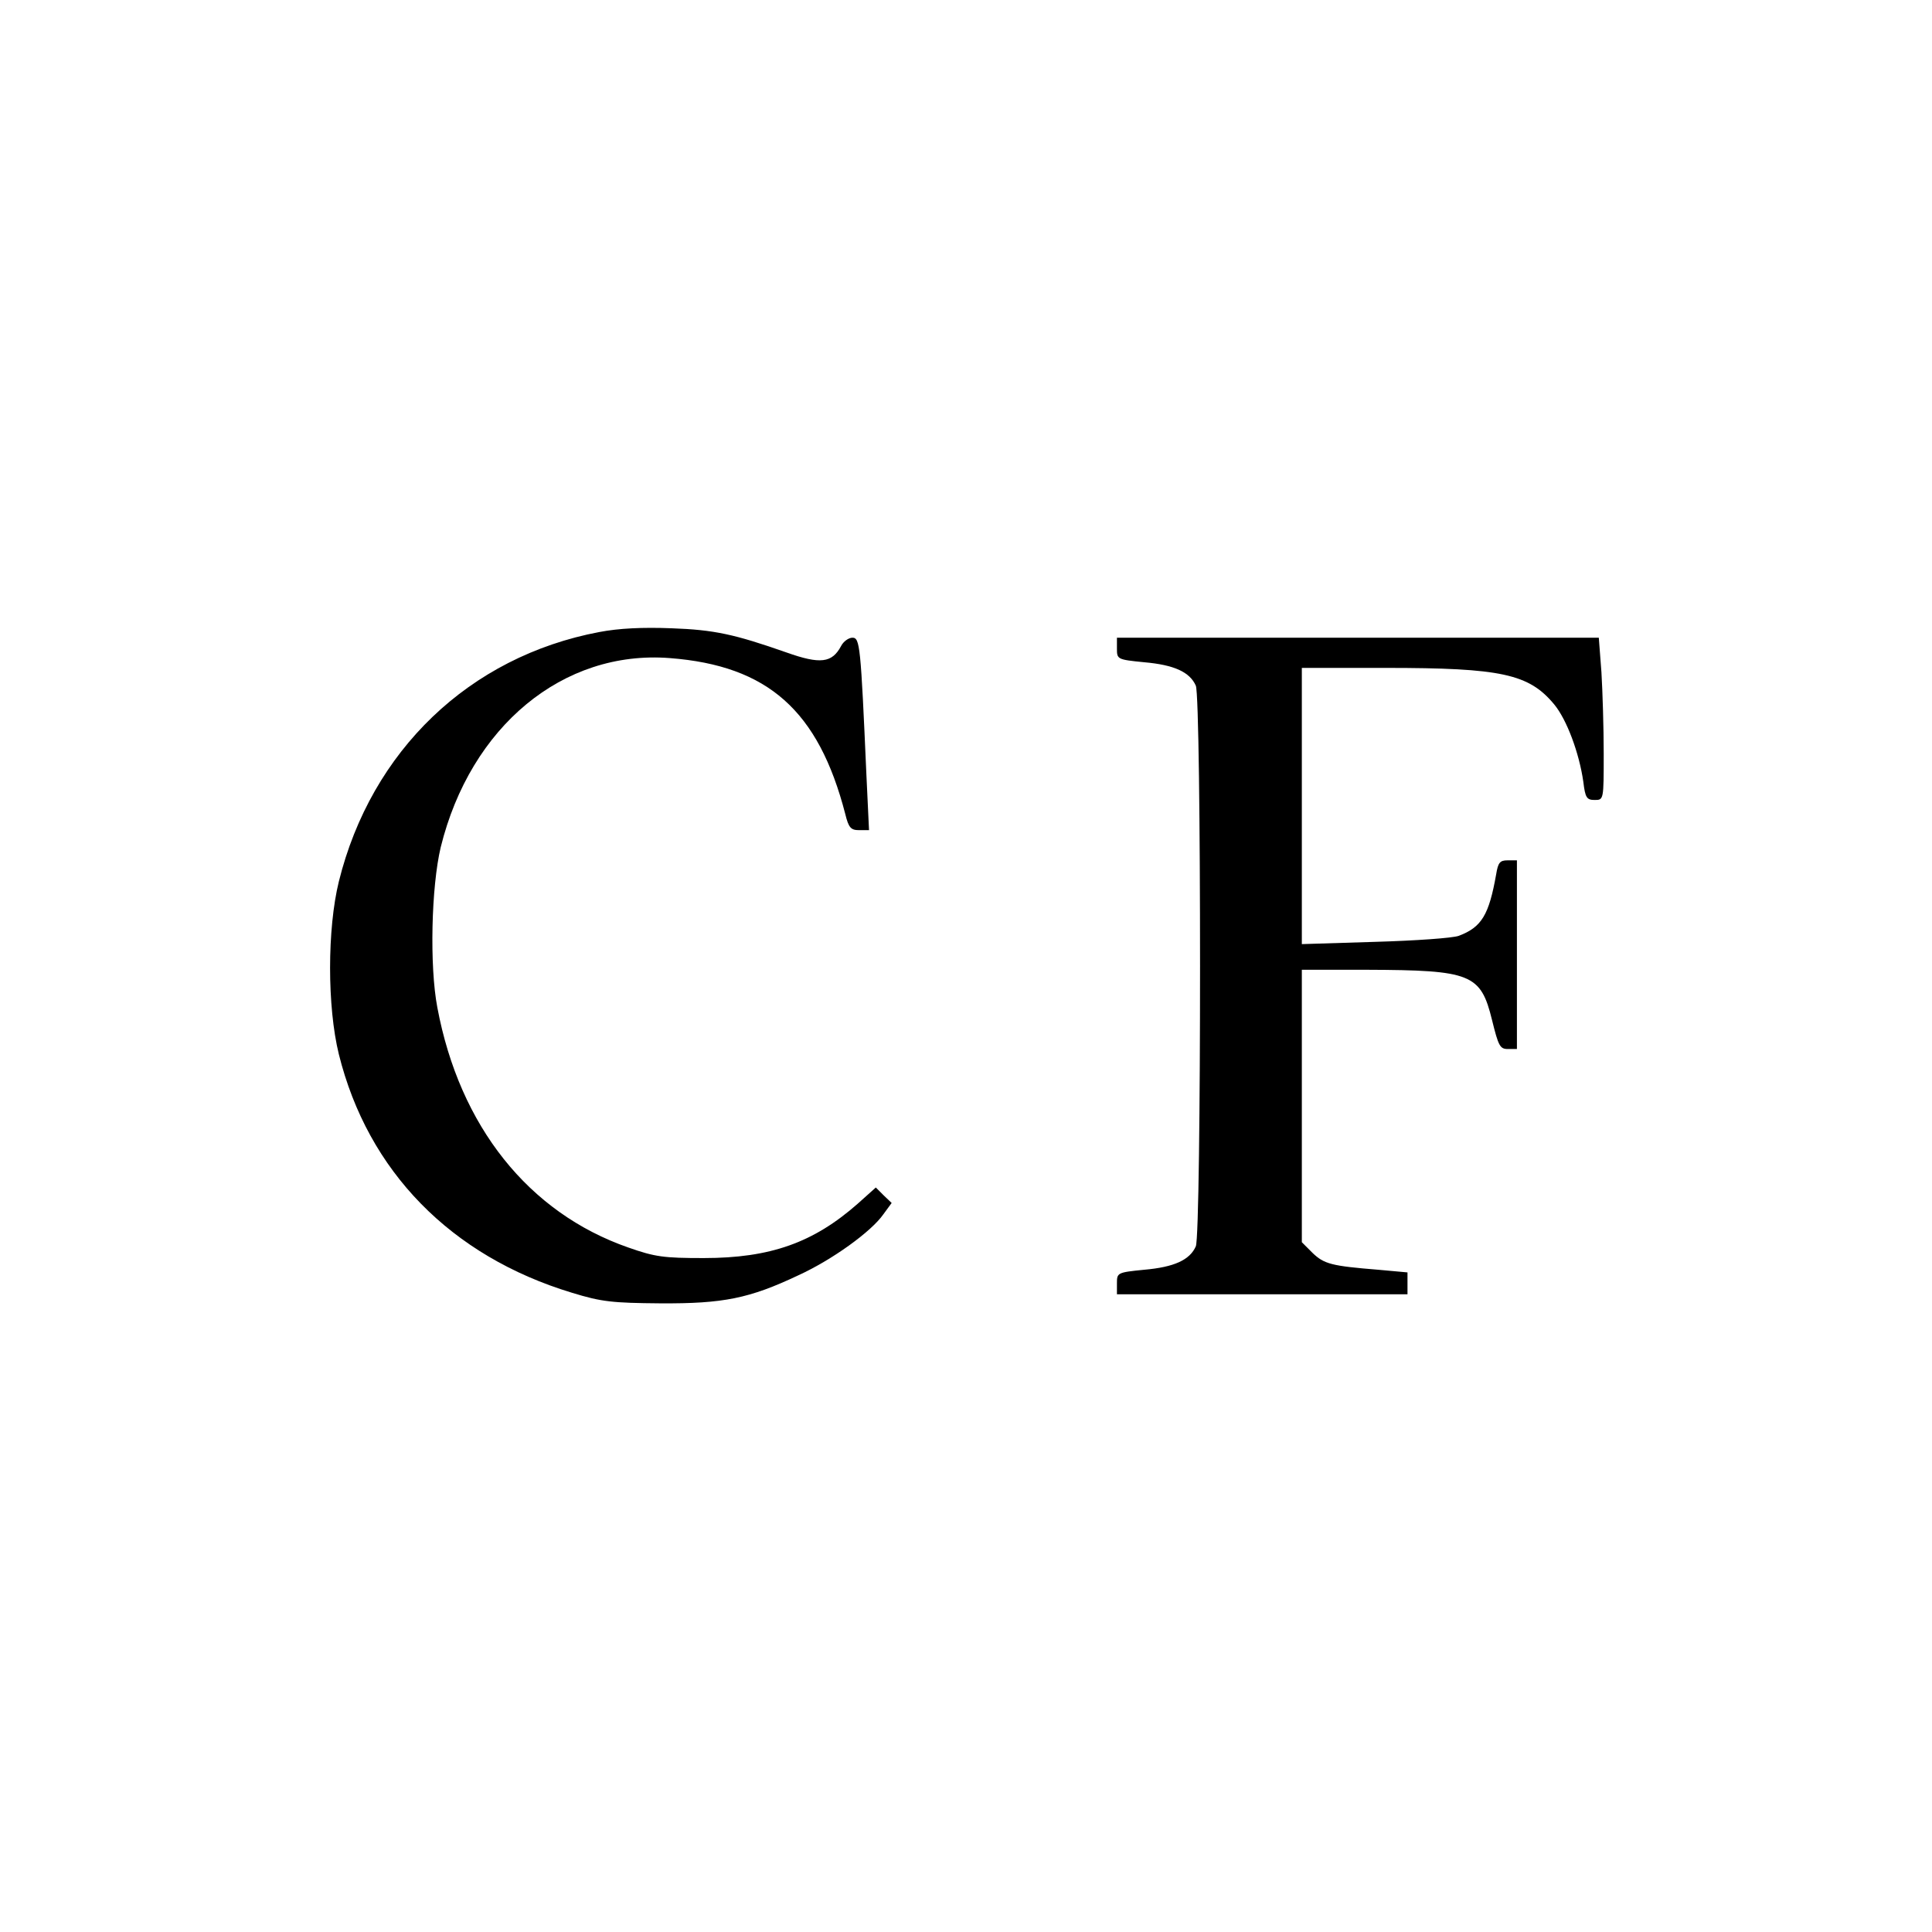 <?xml version="1.0" standalone="no"?>
<!DOCTYPE svg PUBLIC "-//W3C//DTD SVG 20010904//EN"
 "http://www.w3.org/TR/2001/REC-SVG-20010904/DTD/svg10.dtd">
<svg version="1.0" xmlns="http://www.w3.org/2000/svg"
 width="512pt" height="512pt" viewBox="0 0 512 512"
 preserveAspectRatio="xMidYMid meet">
<g transform="translate(0,512) scale(0.1,-0.1)"
fill="#000000" stroke="none">
<path d="M1588 3445 c-344 -65 -604 -314 -690 -661 -31 -126 -31 -332 0 -458
77 -310 297 -535 618 -632 78 -24 107 -27 234 -28 167 -1 236 13 365 74 90 41
194 116 226 162 l22 30 -21 20 -21 21 -48 -43 c-117 -103 -231 -144 -408 -144
-106 0 -129 3 -200 28 -264 92 -447 321 -506 636 -21 110 -16 320 9 425 79
320 324 523 607 501 260 -20 394 -139 465 -413 9 -37 15 -43 37 -43 l26 0 -7
148 c-15 341 -17 362 -37 362 -10 0 -24 -10 -30 -22 -24 -45 -55 -49 -145 -17
-137 48 -191 60 -304 64 -77 3 -140 0 -192 -10z"/>
<path d="M2960 3401 c0 -28 1 -29 72 -36 80 -7 121 -26 137 -62 15 -34 15
-1452 0 -1486 -16 -36 -57 -55 -137 -62 -71 -7 -72 -8 -72 -36 l0 -29 385 0
385 0 0 29 0 29 -77 7 c-124 10 -144 15 -175 45 l-28 28 0 361 0 361 173 0
c276 -1 301 -11 331 -133 17 -69 21 -77 42 -77 l24 0 0 250 0 250 -25 0 c-20
0 -25 -6 -30 -37 -19 -107 -38 -140 -99 -163 -16 -6 -116 -13 -222 -16 l-194
-6 0 366 0 366 223 0 c306 0 379 -16 446 -97 33 -40 66 -128 77 -205 5 -42 9
-48 30 -48 24 0 24 0 24 123 0 68 -3 165 -6 215 l-7 92 -638 0 -639 0 0 -29z"/>
</g>
</svg>

